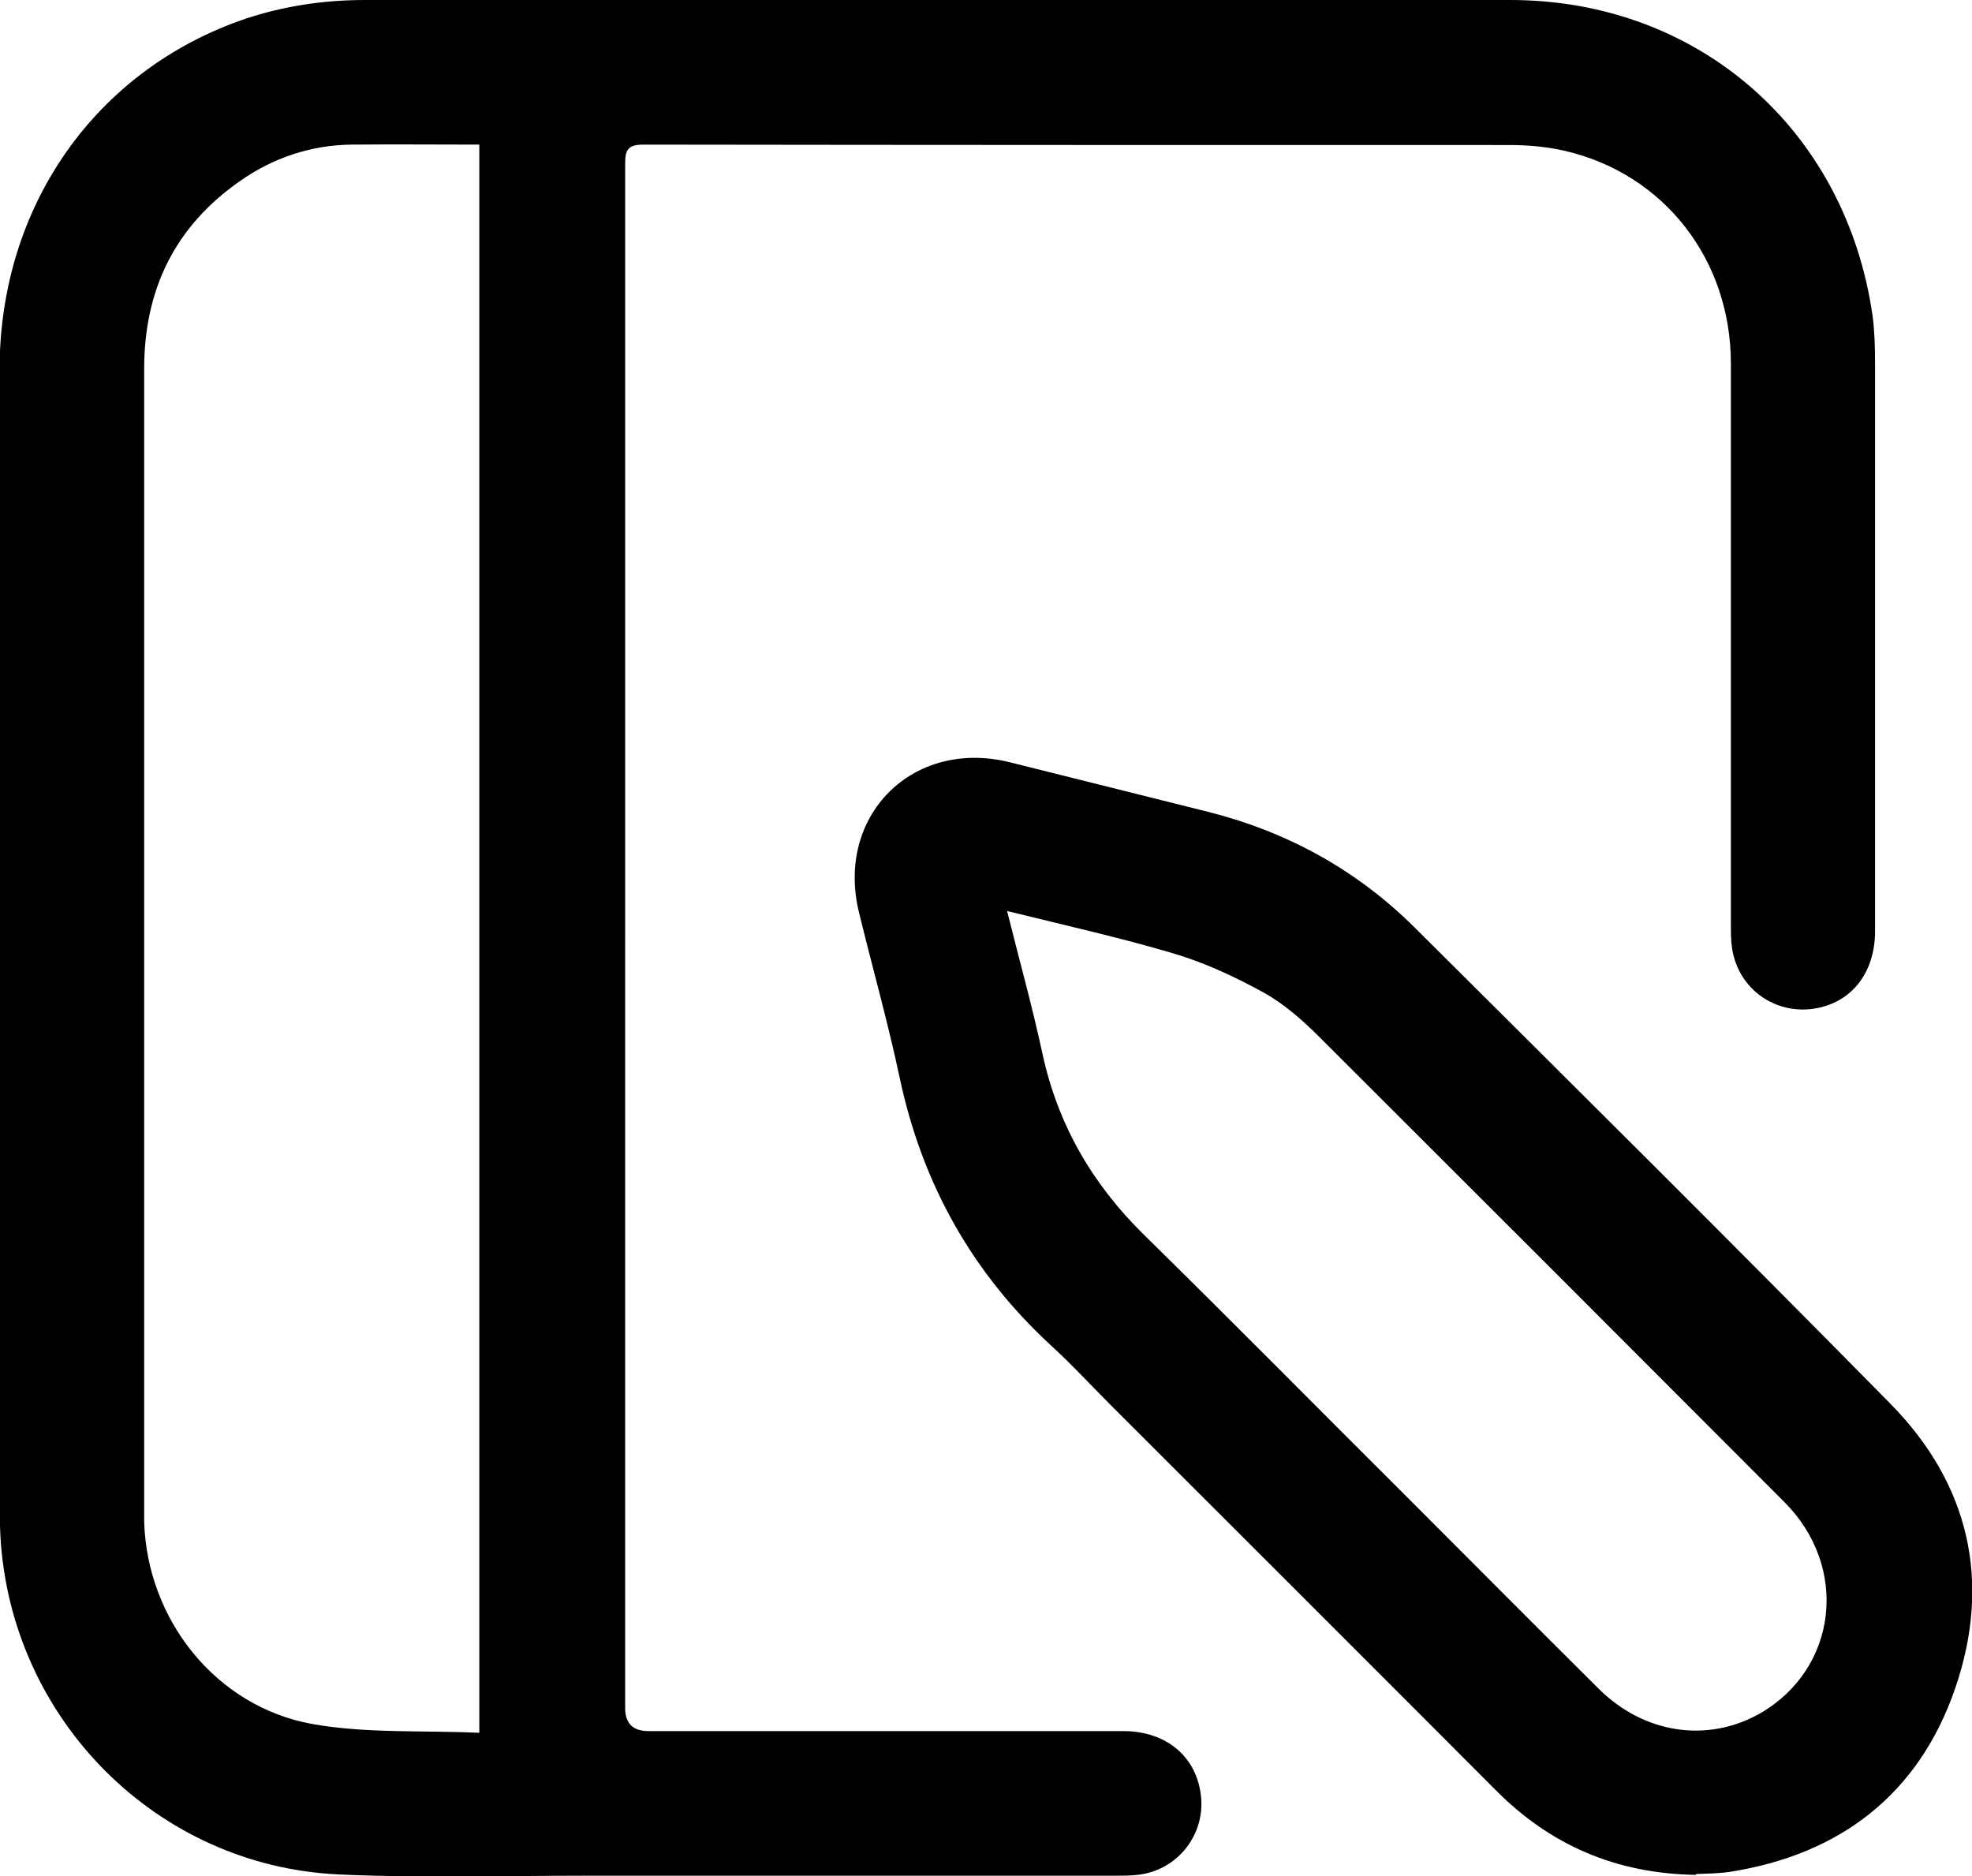 <?xml version="1.0" standalone="no"?>
<!DOCTYPE svg PUBLIC "-//W3C//DTD SVG 1.1//EN" "http://www.w3.org/Graphics/SVG/1.1/DTD/svg11.dtd">
<svg xmlns="http://www.w3.org/2000/svg" id="Calque_2" width="47.19" height="44.89" viewBox="0 0 47.19 44.89"><g id="fête_internet_busniess_créativité_géométrie"><path d="m14.96,22.45c0,6.14,0,12.28,0,18.42q0,.55.56.55c3.79,0,7.57,0,11.36,0,1.04,0,1.76.62,1.86,1.56.1.94-.58,1.78-1.52,1.88-.18.02-.36.02-.54.02-4.22,0-8.44,0-12.66,0-1.97,0-3.94.06-5.91-.03-4.37-.2-7.85-3.72-8.1-8.09-.01-.23-.02-.46-.02-.69,0-9.08,0-18.16,0-27.25C0,4.92,2.29,1.67,5.87.45,6.8.14,7.76,0,8.74,0c9.13,0,18.26,0,27.4,0,4.5,0,8.03,3.1,8.67,7.55.05.38.06.77.06,1.15,0,4.53,0,9.06,0,13.58,0,.93-.49,1.62-1.29,1.82-1,.25-1.97-.38-2.13-1.4-.03-.19-.03-.38-.03-.57,0-4.48,0-8.95,0-13.43,0-2.49-1.6-4.54-3.97-5.09-.43-.1-.89-.14-1.33-.14-6.91,0-13.81,0-20.72-.01-.38,0-.44.13-.44.46,0,6.18,0,12.36,0,18.53Zm-3.49,19.03V3.46c-1.04,0-2.04-.01-3.05,0-.97.01-1.87.31-2.66.86-1.57,1.09-2.31,2.6-2.31,4.51,0,8.78,0,17.57,0,26.35,0,.41,0,.82,0,1.23.07,2.34,1.71,4.42,4.02,4.84,1.29.23,2.64.15,4,.21Z" stroke-width="0"/><path d="m40.58,44.86c-1.91-.03-3.48-.71-4.79-2.03-3.06-3.07-6.13-6.13-9.2-9.2-.47-.47-.92-.96-1.41-1.41-1.91-1.75-3.11-3.89-3.65-6.43-.28-1.32-.65-2.63-.97-3.94-.58-2.33,1.28-4.19,3.61-3.61,1.59.4,3.17.79,4.76,1.19,1.89.48,3.54,1.39,4.92,2.76,3.81,3.79,7.62,7.57,11.39,11.4,1.89,1.92,2.42,4.26,1.55,6.8-.87,2.54-2.76,3.99-5.41,4.4-.28.04-.56.04-.79.05Zm-16.48-23.06c.3,1.2.61,2.31.85,3.43.37,1.69,1.19,3.1,2.42,4.31,2.13,2.09,4.22,4.21,6.33,6.31,1.52,1.52,3.03,3.04,4.56,4.56,1.09,1.08,2.61,1.3,3.87.58,1.84-1.07,2.13-3.49.57-5.05-3.7-3.71-7.41-7.42-11.12-11.12-.4-.4-.85-.8-1.34-1.07-.69-.38-1.42-.72-2.17-.94-1.28-.38-2.59-.67-3.96-1.01Z" stroke-width="0"/></g></svg>
